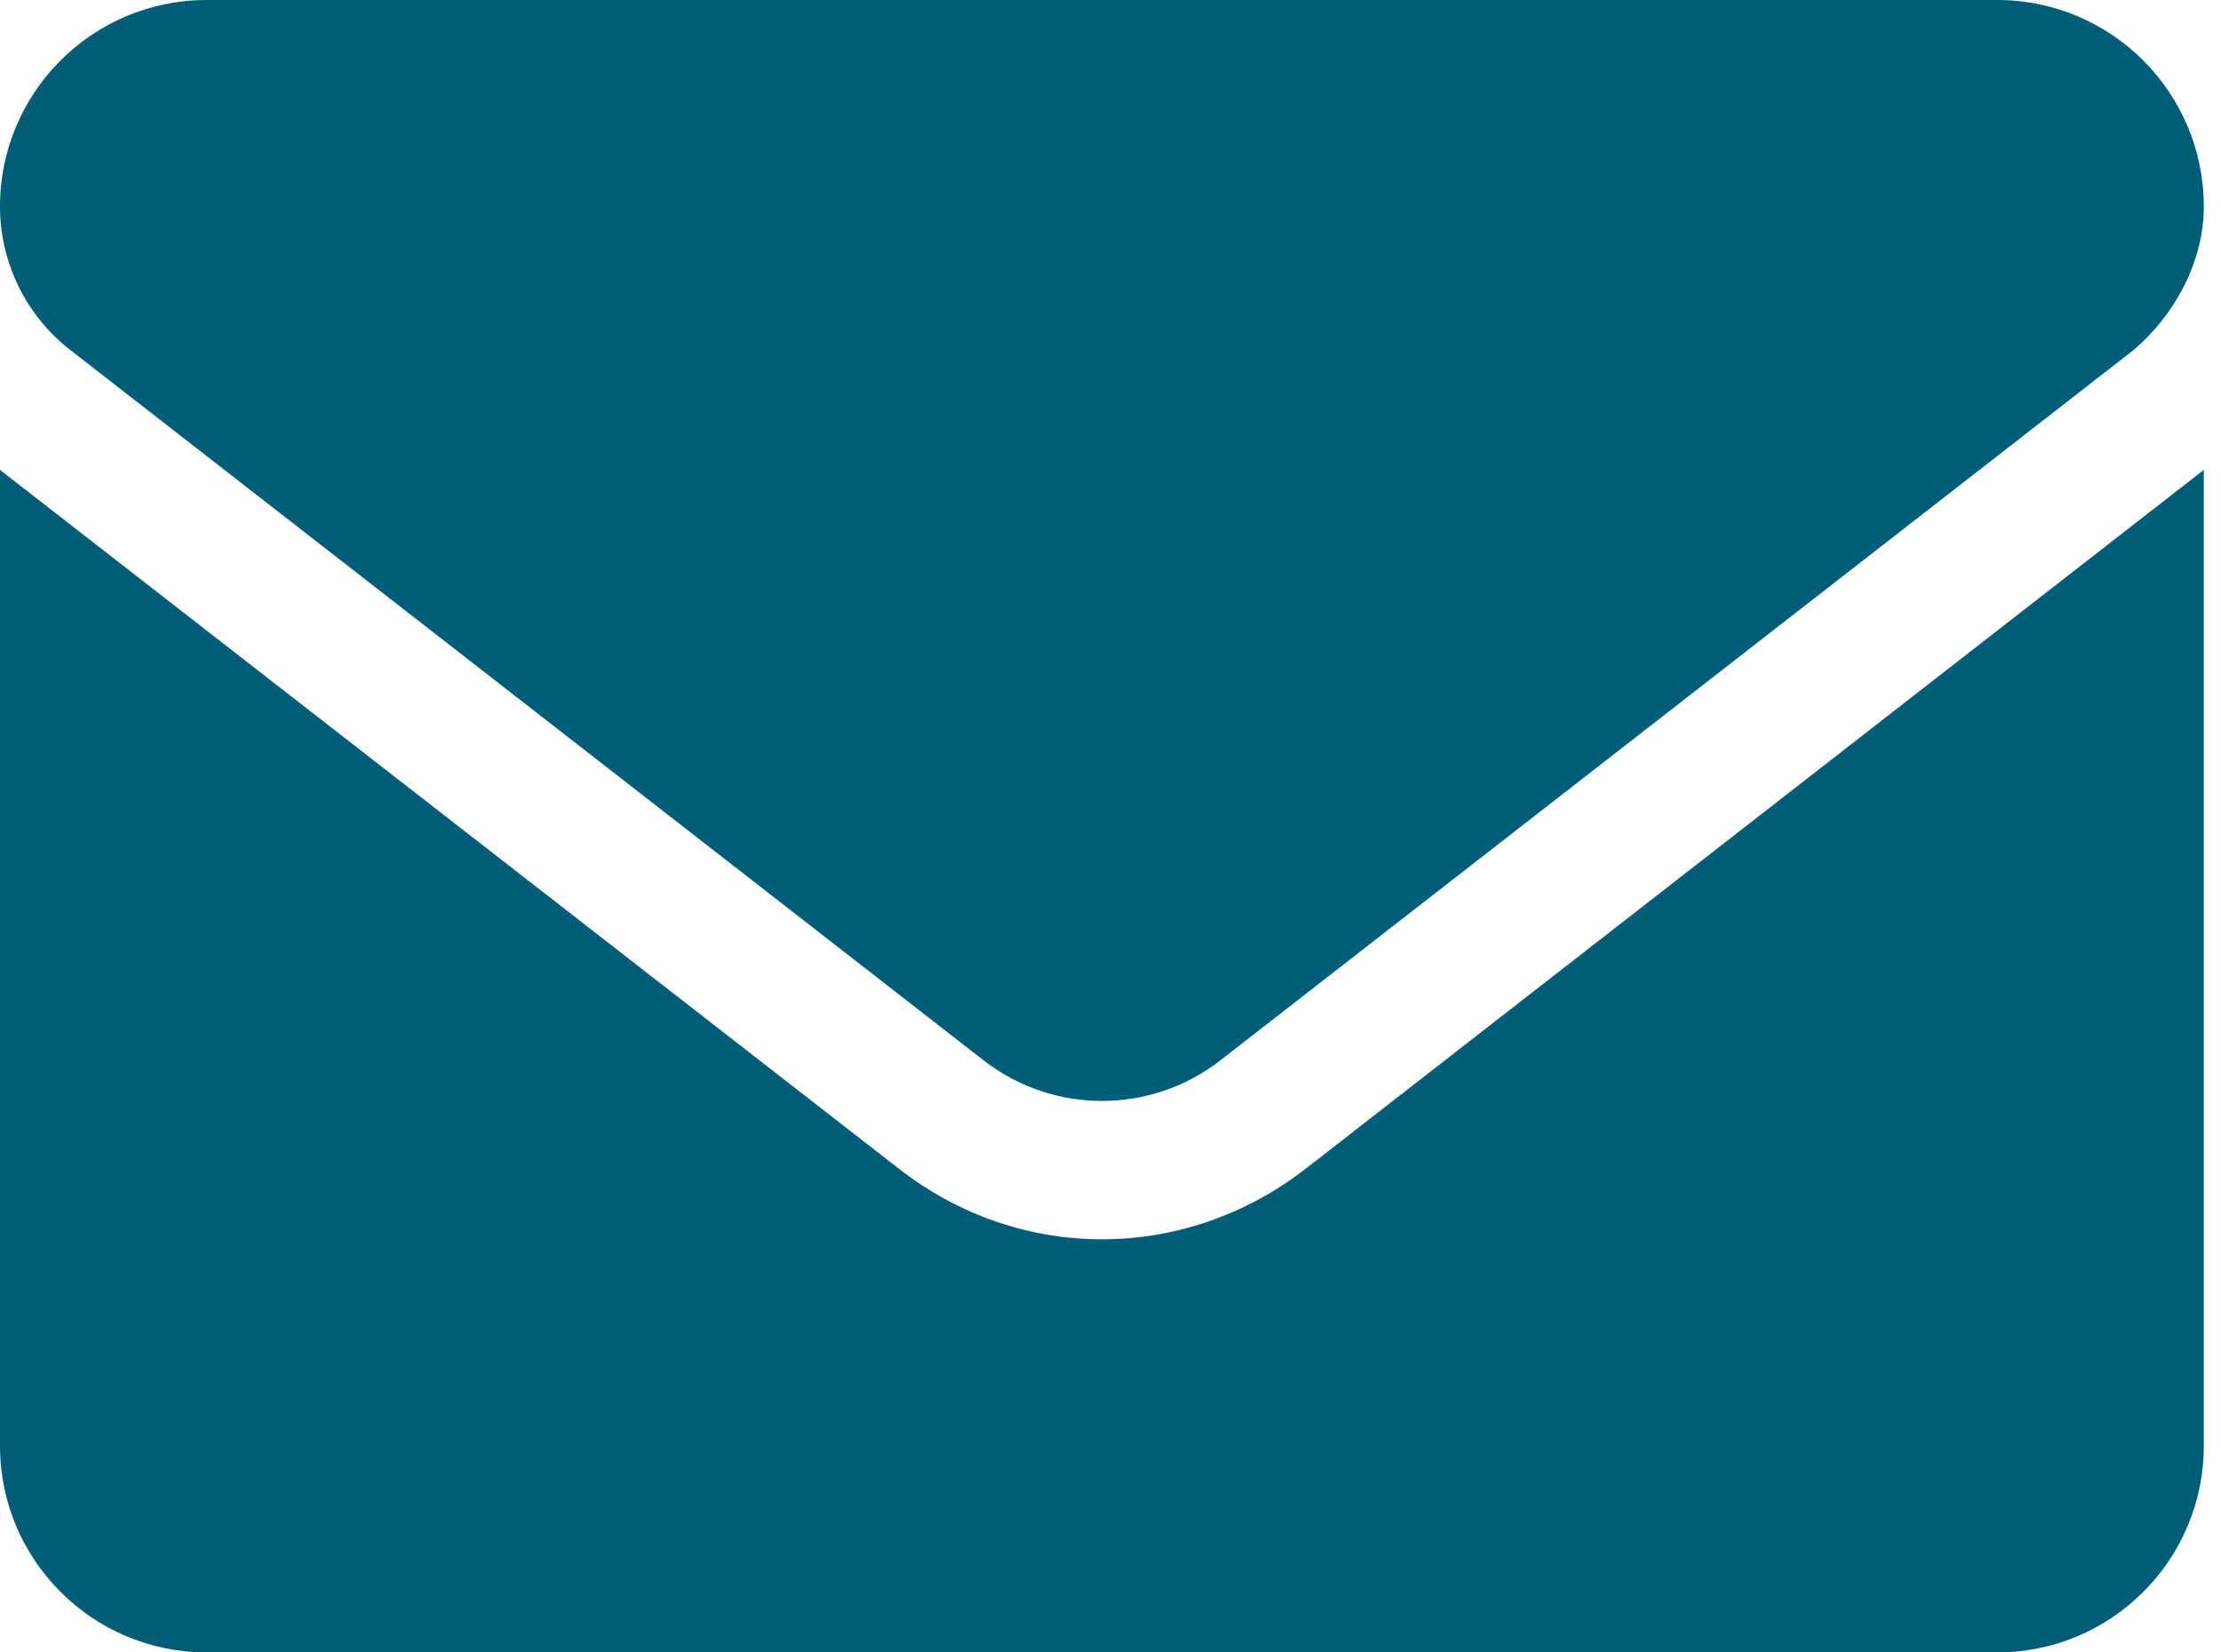 <svg width="43" height="32" viewBox="0 0 43 32" fill="none" xmlns="http://www.w3.org/2000/svg">
<path d="M21.333 24C19.956 24 18.578 23.548 17.403 22.633L0 9.1V28C0 30.208 1.791 32 4 32H38.667C40.876 32 42.667 30.209 42.667 28V9.1L25.267 22.642C24.092 23.55 22.708 24 21.333 24ZM1.357 6.775L19.041 20.533C20.39 21.583 22.28 21.583 23.629 20.533L41.312 6.775C42.092 6.108 42.667 5.083 42.667 4C42.667 1.791 40.875 0 38.667 0H4C1.791 0 0 1.791 0 4C0 5.083 0.501 6.108 1.357 6.775Z" fill="#005D77"/>
</svg>
